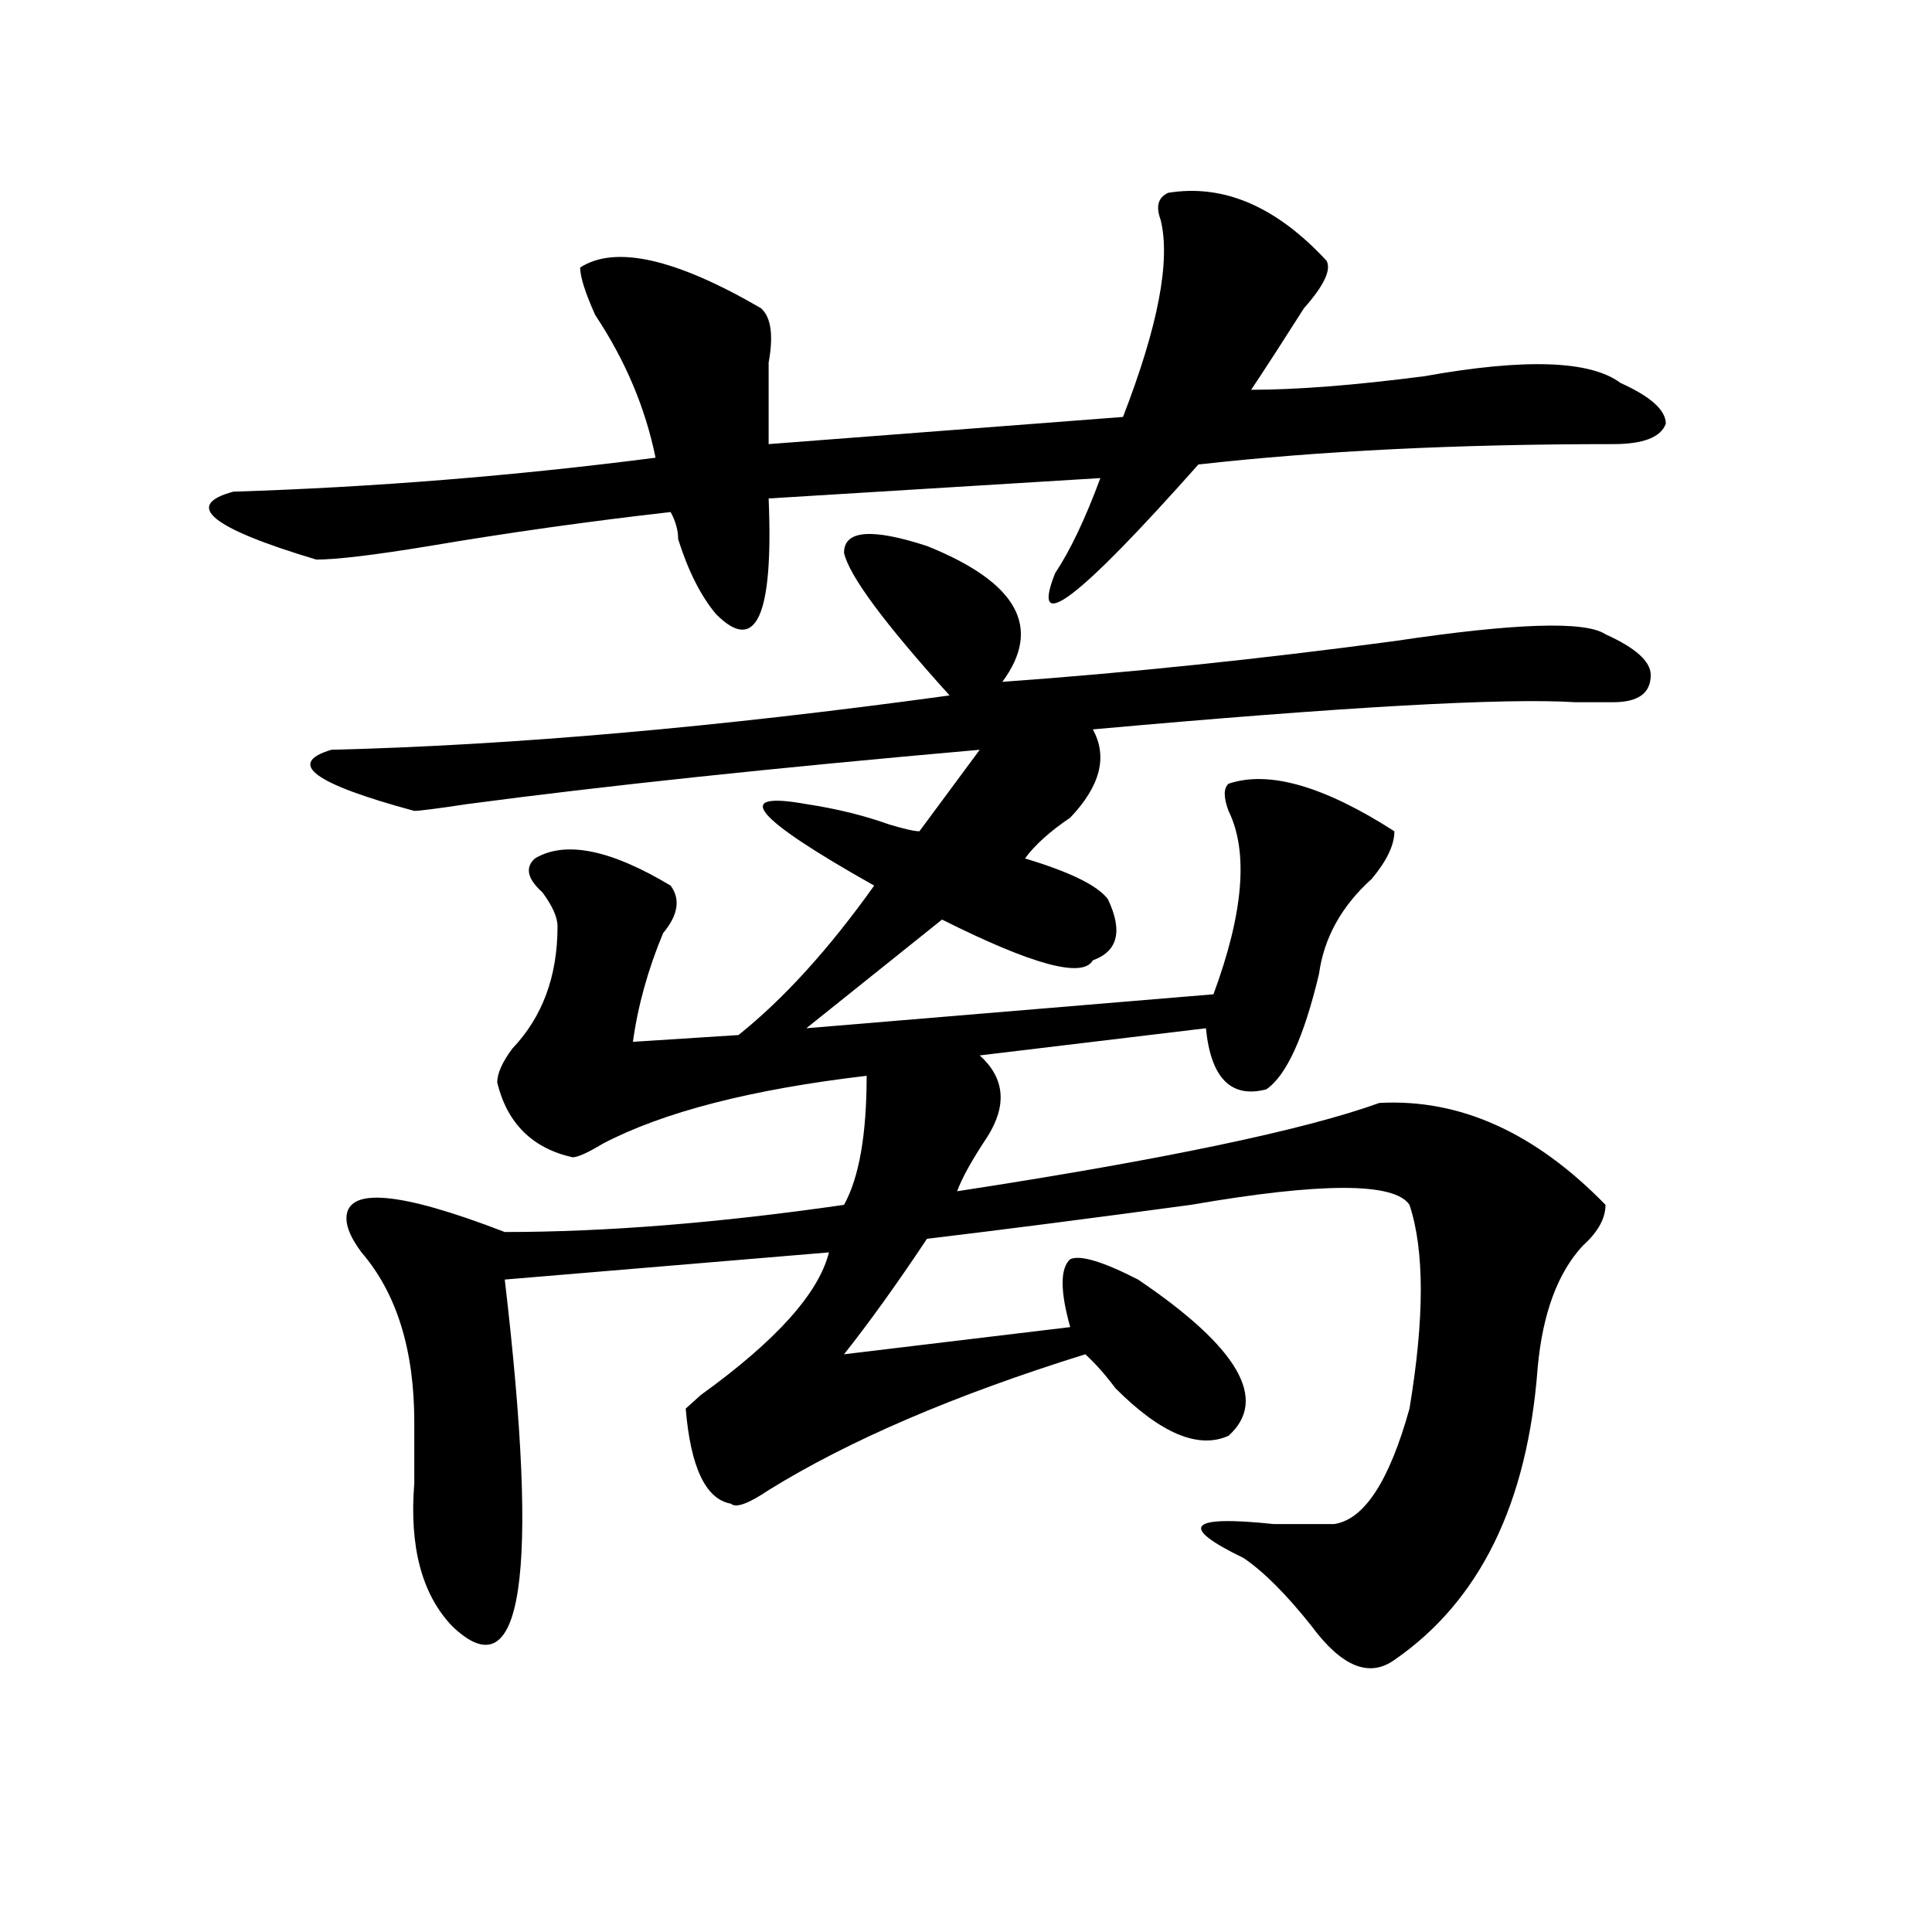 <?xml version="1.0" encoding="utf-8"?>
<!-- Generator: Adobe Illustrator 16.0.0, SVG Export Plug-In . SVG Version: 6.00 Build 0)  -->
<!DOCTYPE svg PUBLIC "-//W3C//DTD SVG 1.1//EN" "http://www.w3.org/Graphics/SVG/1.1/DTD/svg11.dtd">
<svg version="1.1" id="图层_1" xmlns="http://www.w3.org/2000/svg" xmlns:xlink="http://www.w3.org/1999/xlink" x="0px" y="0px"
	 width="1000px" height="1000px" viewBox="0 0 1000 1000" enable-background="new 0 0 1000 1000" xml:space="preserve">
<path d="M604.668,99.797c28.597-4.669,55.913,7.031,81.949,35.156c2.561,4.724-1.342,12.909-11.707,24.609
	c-10.427,16.425-19.512,30.487-27.316,42.188c23.414,0,53.291-2.308,89.754-7.031c52.011-9.339,85.852-8.185,101.461,3.516
	c15.609,7.031,23.414,14.063,23.414,21.094c-2.622,7.031-11.707,10.547-27.316,10.547c-80.669,0-152.191,3.516-214.629,10.547
	c-62.438,70.313-87.193,89.099-74.145,56.25c7.805-11.7,15.609-28.125,23.414-49.219L397.844,258
	c2.561,60.974-6.524,80.859-27.316,59.766c-7.805-9.339-14.329-22.247-19.512-38.672c0-4.669-1.342-9.339-3.902-14.063
	c-41.646,4.724-83.291,10.547-124.875,17.578c-28.658,4.724-48.17,7.031-58.535,7.031c-54.633-16.37-68.962-28.125-42.926-35.156
	c72.803-2.308,145.667-8.185,218.531-17.578c-5.244-25.763-15.609-50.372-31.219-73.828c-5.244-11.7-7.805-19.886-7.805-24.609
	c18.17-11.7,49.389-4.669,93.656,21.094c5.183,4.724,6.463,14.063,3.902,28.125c0,16.425,0,30.487,0,42.188l183.41-14.063
	c18.17-46.856,24.694-80.859,19.512-101.953C598.144,106.828,599.424,102.159,604.668,99.797z M479.793,282.609
	c46.828,18.786,59.815,42.188,39.023,70.313c64.998-4.669,132.68-11.7,202.922-21.094c62.438-9.339,98.839-10.547,109.266-3.516
	c15.609,7.031,23.414,14.063,23.414,21.094c0,9.394-6.524,14.063-19.512,14.063c-5.244,0-11.707,0-19.512,0
	c-36.463-2.308-119.692,2.362-249.75,14.063c7.805,14.063,3.902,29.333-11.707,45.703c-10.427,7.031-18.231,14.063-23.414,21.094
	c23.414,7.031,37.682,14.063,42.926,21.094c7.805,16.425,5.183,26.972-7.805,31.641c-5.244,9.394-31.219,2.362-78.047-21.094
	l-70.242,56.25l210.727-17.578c15.609-42.188,18.17-73.828,7.805-94.922c-2.622-7.031-2.622-11.7,0-14.063
	c20.792-7.031,49.389,1.208,85.852,24.609c0,7.031-3.902,15.271-11.707,24.609c-15.609,14.063-24.756,30.487-27.316,49.219
	c-7.805,32.849-16.951,52.734-27.316,59.766c-18.231,4.724-28.658-5.823-31.219-31.641l-117.07,14.063
	c12.987,11.755,14.268,25.817,3.902,42.188c-7.805,11.755-13.049,21.094-15.609,28.125c106.644-16.37,179.508-31.641,218.531-45.703
	c41.584-2.308,80.607,15.271,117.07,52.734c0,7.031-3.902,14.063-11.707,21.094c-13.049,14.063-20.854,35.156-23.414,63.281
	c-5.244,70.313-29.938,120.685-74.145,151.172c-13.049,9.338-27.316,3.516-42.926-17.578
	c-13.049-16.425-24.756-28.125-35.121-35.156c-33.841-16.37-28.658-22.247,15.609-17.578c18.17,0,28.597,0,31.219,0
	c15.609-2.308,28.597-22.247,39.023-59.766c7.805-46.856,7.805-82.013,0-105.469c-7.805-11.7-45.548-11.7-113.168,0
	c-52.072,7.031-97.559,12.909-136.582,17.578c-15.609,23.456-29.938,43.396-42.926,59.766l117.07-14.063
	c-5.244-18.731-5.244-30.433,0-35.156c5.183-2.308,16.89,1.208,35.121,10.547c52.011,35.156,67.62,62.128,46.828,80.859
	c-15.609,7.031-35.121-1.153-58.535-24.609c-5.244-7.031-10.427-12.854-15.609-17.578c-67.682,21.094-122.314,44.55-163.898,70.313
	c-10.427,7.031-16.951,9.394-19.512,7.031c-13.049-2.308-20.854-18.731-23.414-49.219l7.805-7.031
	c39.023-28.125,61.096-52.734,66.34-73.828l-167.801,14.063c18.17,154.688,9.085,214.453-27.316,179.297
	c-15.609-16.425-22.134-40.979-19.512-73.828c0-11.7,0-22.247,0-31.641c0-37.464-9.146-66.797-27.316-87.891
	c-5.244-7.031-7.805-12.854-7.805-17.578c0-16.37,27.316-14.063,81.949,7.031c52.011,0,110.546-4.669,175.605-14.063
	c7.805-14.063,11.707-36.31,11.707-66.797c-59.877,7.031-105.363,18.786-136.582,35.156c-7.805,4.724-13.049,7.031-15.609,7.031
	c-20.854-4.669-33.841-17.578-39.023-38.672c0-4.669,2.561-10.547,7.805-17.578c15.609-16.37,23.414-37.464,23.414-63.281
	c0-4.669-2.622-10.547-7.805-17.578c-7.805-7.031-9.146-12.854-3.902-17.578c15.609-9.339,39.023-4.669,70.242,14.063
	c5.183,7.031,3.902,15.271-3.902,24.609c-7.805,18.786-13.049,37.519-15.609,56.25l54.633-3.516
	c23.414-18.731,46.828-44.495,70.242-77.344c-62.438-35.156-74.145-49.219-35.121-42.188c15.609,2.362,29.877,5.878,42.926,10.547
	c7.805,2.362,12.987,3.516,15.609,3.516l31.219-42.188c-106.705,9.394-195.117,18.786-265.359,28.125
	c-15.609,2.362-24.756,3.516-27.316,3.516c-52.072-14.063-66.34-24.609-42.926-31.641c93.656-2.308,200.3-11.7,319.992-28.125
	c-33.841-37.464-52.072-62.073-54.633-73.828C436.867,274.425,451.135,273.271,479.793,282.609z"/>
</svg>
